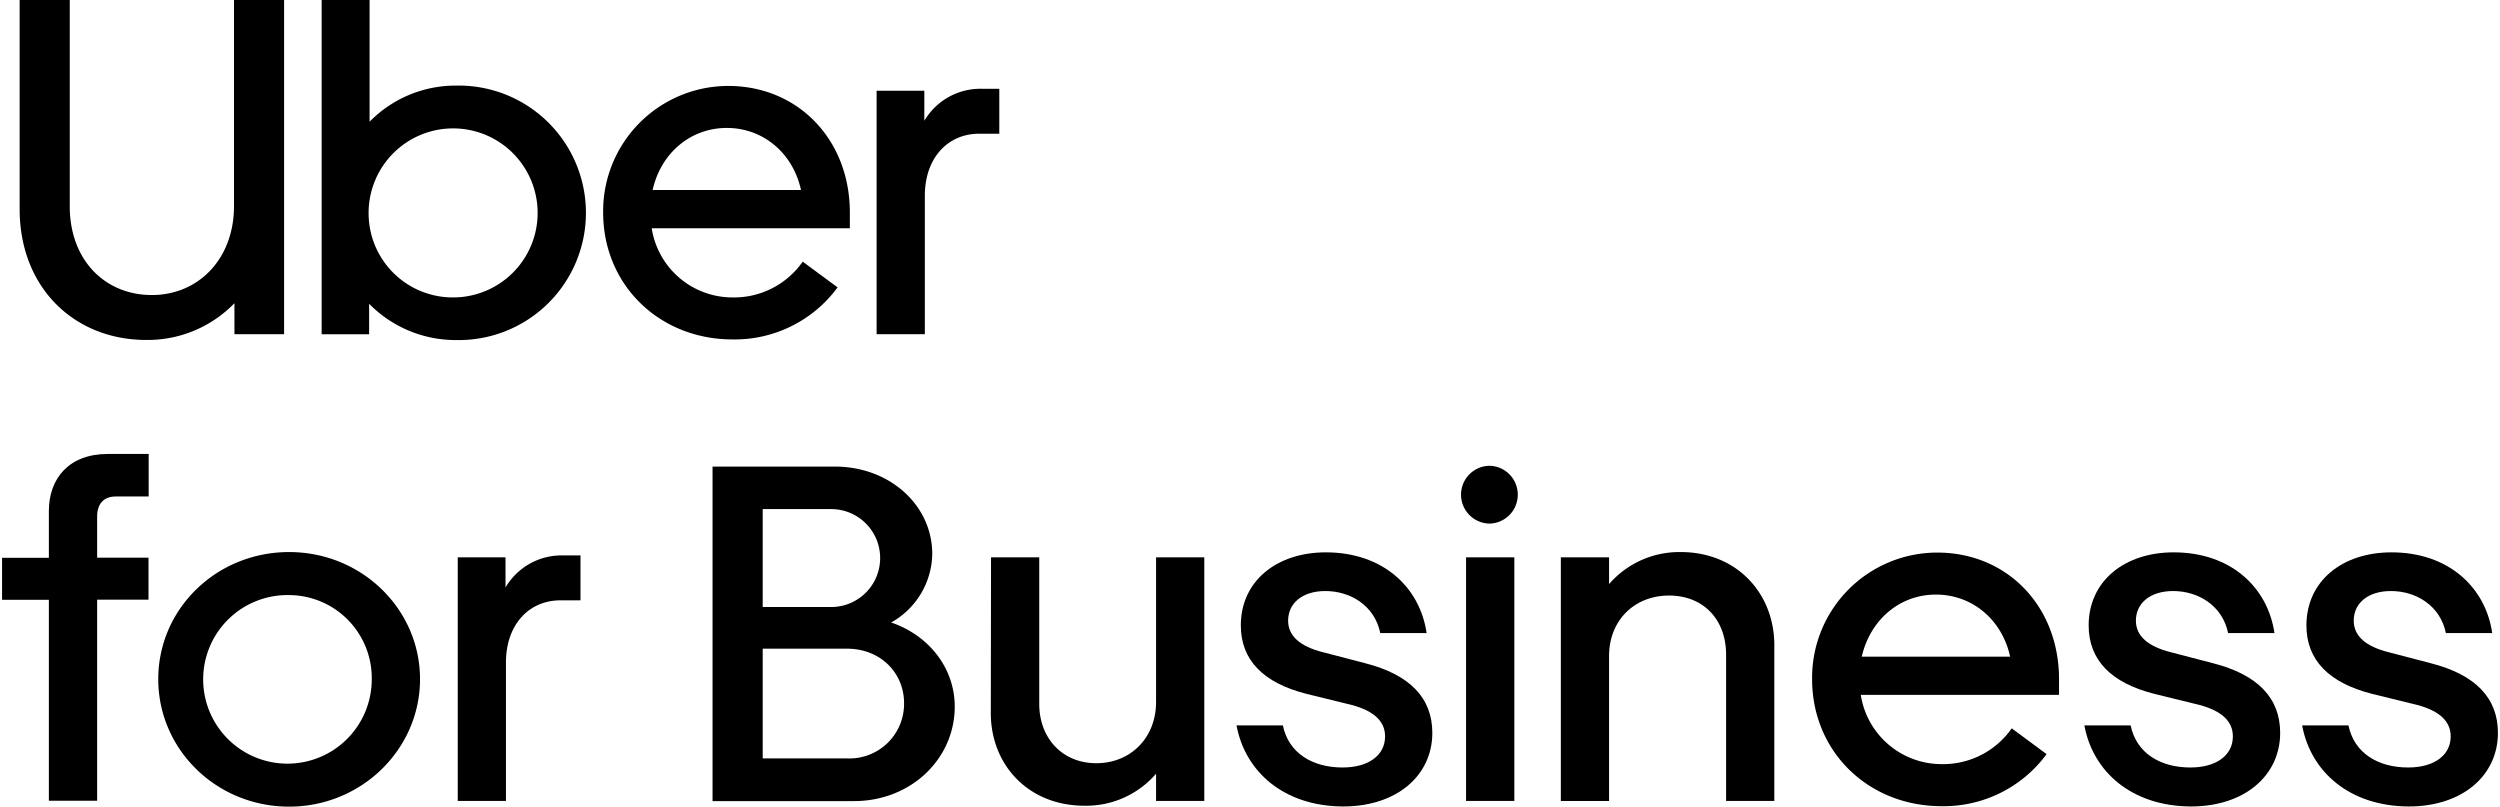 <?xml version="1.0" encoding="UTF-8"?>
<svg xmlns="http://www.w3.org/2000/svg" viewBox="0 0 437.36 141.35" width="2400" height="774.371"><title>U-forBusiness_blk_sk</title><g id="Artwork"><path d="M26.25,51.7c8.11,0,14.39-6.27,14.39-15.56V0h8.78V58.56h-8.7V53.13a21.16,21.16,0,0,1-15.47,6.44c-12.55,0-22.17-9.12-22.17-22.93V0h8.78V36.14c0,9.46,6.19,15.56,14.39,15.56"/><path d="M56,0H64.4V21.33A21.09,21.09,0,0,1,79.54,15a22.3,22.3,0,1,1,0,44.59,21.27,21.27,0,0,1-15.22-6.36v5.35H56ZM79,52.12A14.81,14.81,0,1,0,64.23,37.31,14.75,14.75,0,0,0,79,52.12"/><path d="M127.23,15.06c12.3,0,21.33,9.45,21.33,22.17V40H113.84A14.32,14.32,0,0,0,128,52.12a14.68,14.68,0,0,0,12.3-6.27l6.11,4.51A22.38,22.38,0,0,1,128,59.48c-12.8,0-22.67-9.53-22.67-22.25a21.94,21.94,0,0,1,21.92-22.17M114,33.3h26c-1.42-6.53-6.69-10.88-13-10.88s-11.54,4.35-13,10.88"/><path d="M171.23,23.43c-5.52,0-9.53,4.26-9.53,10.87V58.56h-8.45V15.9h8.36v5.27a11.41,11.41,0,0,1,10.21-5.61h2.93v7.87Z"/><path d="M0,97.75H8.2v-8.2c0-5.78,3.6-10,10.3-10h7.19V87H19.92c-2,0-3.26,1.18-3.26,3.52v7.2h9v7.36h-9v35.24H8.2V105.11H0Z"/><path d="M50.3,141.35c-12.72,0-22.93-10-22.93-22.34S37.58,96.74,50.3,96.74s22.94,10,22.94,22.27S63,141.35,50.3,141.35Zm0-37.07A14.77,14.77,0,1,0,64.78,119,14.54,14.54,0,0,0,50.3,104.28Z"/><path d="M97.84,105.2c-5.52,0-9.54,4.27-9.54,10.88v24.27H79.85V97.66h8.37v5.28a11.41,11.41,0,0,1,10.21-5.61h2.93v7.87Z"/><path d="M124.5,81.76h21.43c9.62,0,17.07,6.78,17.07,15.32a14,14,0,0,1-7.2,12c6.62,2.26,11.14,8,11.14,14.73,0,9.2-7.7,16.57-17.66,16.57H124.5Zm8.79,7.45v17.16h12a8.58,8.58,0,1,0,0-17.16Zm24.77,34c0-5.27-4.1-9.54-10-9.54H133.29V132.9H148.1A9.57,9.57,0,0,0,158.06,123.19Z"/><path d="M173.3,97.66h8.45v25.7c0,5.94,4,10.38,10,10.38s10.47-4.44,10.47-10.72V97.66h8.45v42.69h-8.45v-4.77a16.16,16.16,0,0,1-12.56,5.61c-9.79,0-16.4-7.12-16.4-16.24Z"/><path d="M216.32,127.12h8.12c1,4.86,5.19,7.37,10.46,7.37,4.6,0,7.45-2.18,7.45-5.44,0-2.59-1.84-4.44-5.86-5.52l-7.87-1.93c-7.61-1.92-11.55-5.94-11.55-12,0-7.78,6.28-12.81,14.9-12.81,10,0,16.49,6.11,17.66,14.15h-8.12c-1-4.86-5.27-7.37-9.62-7.37-4.1,0-6.53,2.18-6.53,5.19,0,2.68,2.09,4.52,6.11,5.53l7.36,1.92c7.87,2,11.8,6.11,11.8,12.22,0,7.37-6.1,12.89-15.65,12.89C224.61,141.27,217.83,135.24,216.32,127.12Z"/><path d="M255.66,86.62a5.06,5.06,0,0,1,5.1-5,5.07,5.07,0,0,1,0,10.13A5.07,5.07,0,0,1,255.66,86.62ZM265,140.35h-8.46V97.66H265Z"/><path d="M310.56,140.35h-8.45V114.74c0-6.2-4-10.38-10-10.38S281.6,108.63,281.6,115v25.36h-8.45V97.66h8.45v4.69a16.3,16.3,0,0,1,12.56-5.61c9.79,0,16.4,7.2,16.4,16.32Z"/><path d="M339.1,96.83c12.31,0,21.35,9.45,21.35,22.18v2.76H325.71a14.33,14.33,0,0,0,14.15,12.13,14.66,14.66,0,0,0,12.3-6.27l6.11,4.52a22.38,22.38,0,0,1-18.41,9.12c-12.81,0-22.68-9.54-22.68-22.26A21.94,21.94,0,0,1,339.1,96.83Zm-13.22,18.24h26c-1.42-6.53-6.7-10.88-13-10.88S327.39,108.54,325.88,115.07Z"/><path d="M364.89,127.12H373c1,4.86,5.19,7.37,10.47,7.37,4.6,0,7.44-2.18,7.44-5.44,0-2.59-1.84-4.44-5.85-5.52l-7.87-1.93c-7.62-1.92-11.55-5.94-11.55-12,0-7.78,6.28-12.81,14.9-12.81,10,0,16.48,6.11,17.66,14.15h-8.12c-1-4.86-5.28-7.37-9.63-7.37-4.1,0-6.53,2.18-6.53,5.19,0,2.68,2.1,4.52,6.11,5.53l7.37,1.92c7.87,2,11.8,6.11,11.8,12.22,0,7.37-6.11,12.89-15.65,12.89C373.17,141.27,366.39,135.24,364.89,127.12Z"/><path d="M403.05,127.12h8.12c1,4.86,5.19,7.37,10.46,7.37,4.6,0,7.45-2.18,7.45-5.44,0-2.59-1.84-4.44-5.86-5.52l-7.87-1.93c-7.61-1.92-11.55-5.94-11.55-12,0-7.78,6.28-12.81,14.9-12.81,10,0,16.49,6.11,17.66,14.15h-8.12c-1-4.86-5.27-7.37-9.62-7.37-4.1,0-6.53,2.18-6.53,5.19,0,2.68,2.09,4.52,6.11,5.53l7.36,1.92c7.87,2,11.8,6.11,11.8,12.22,0,7.37-6.1,12.89-15.65,12.89C411.34,141.27,404.56,135.24,403.05,127.12Z"/></g></svg>
